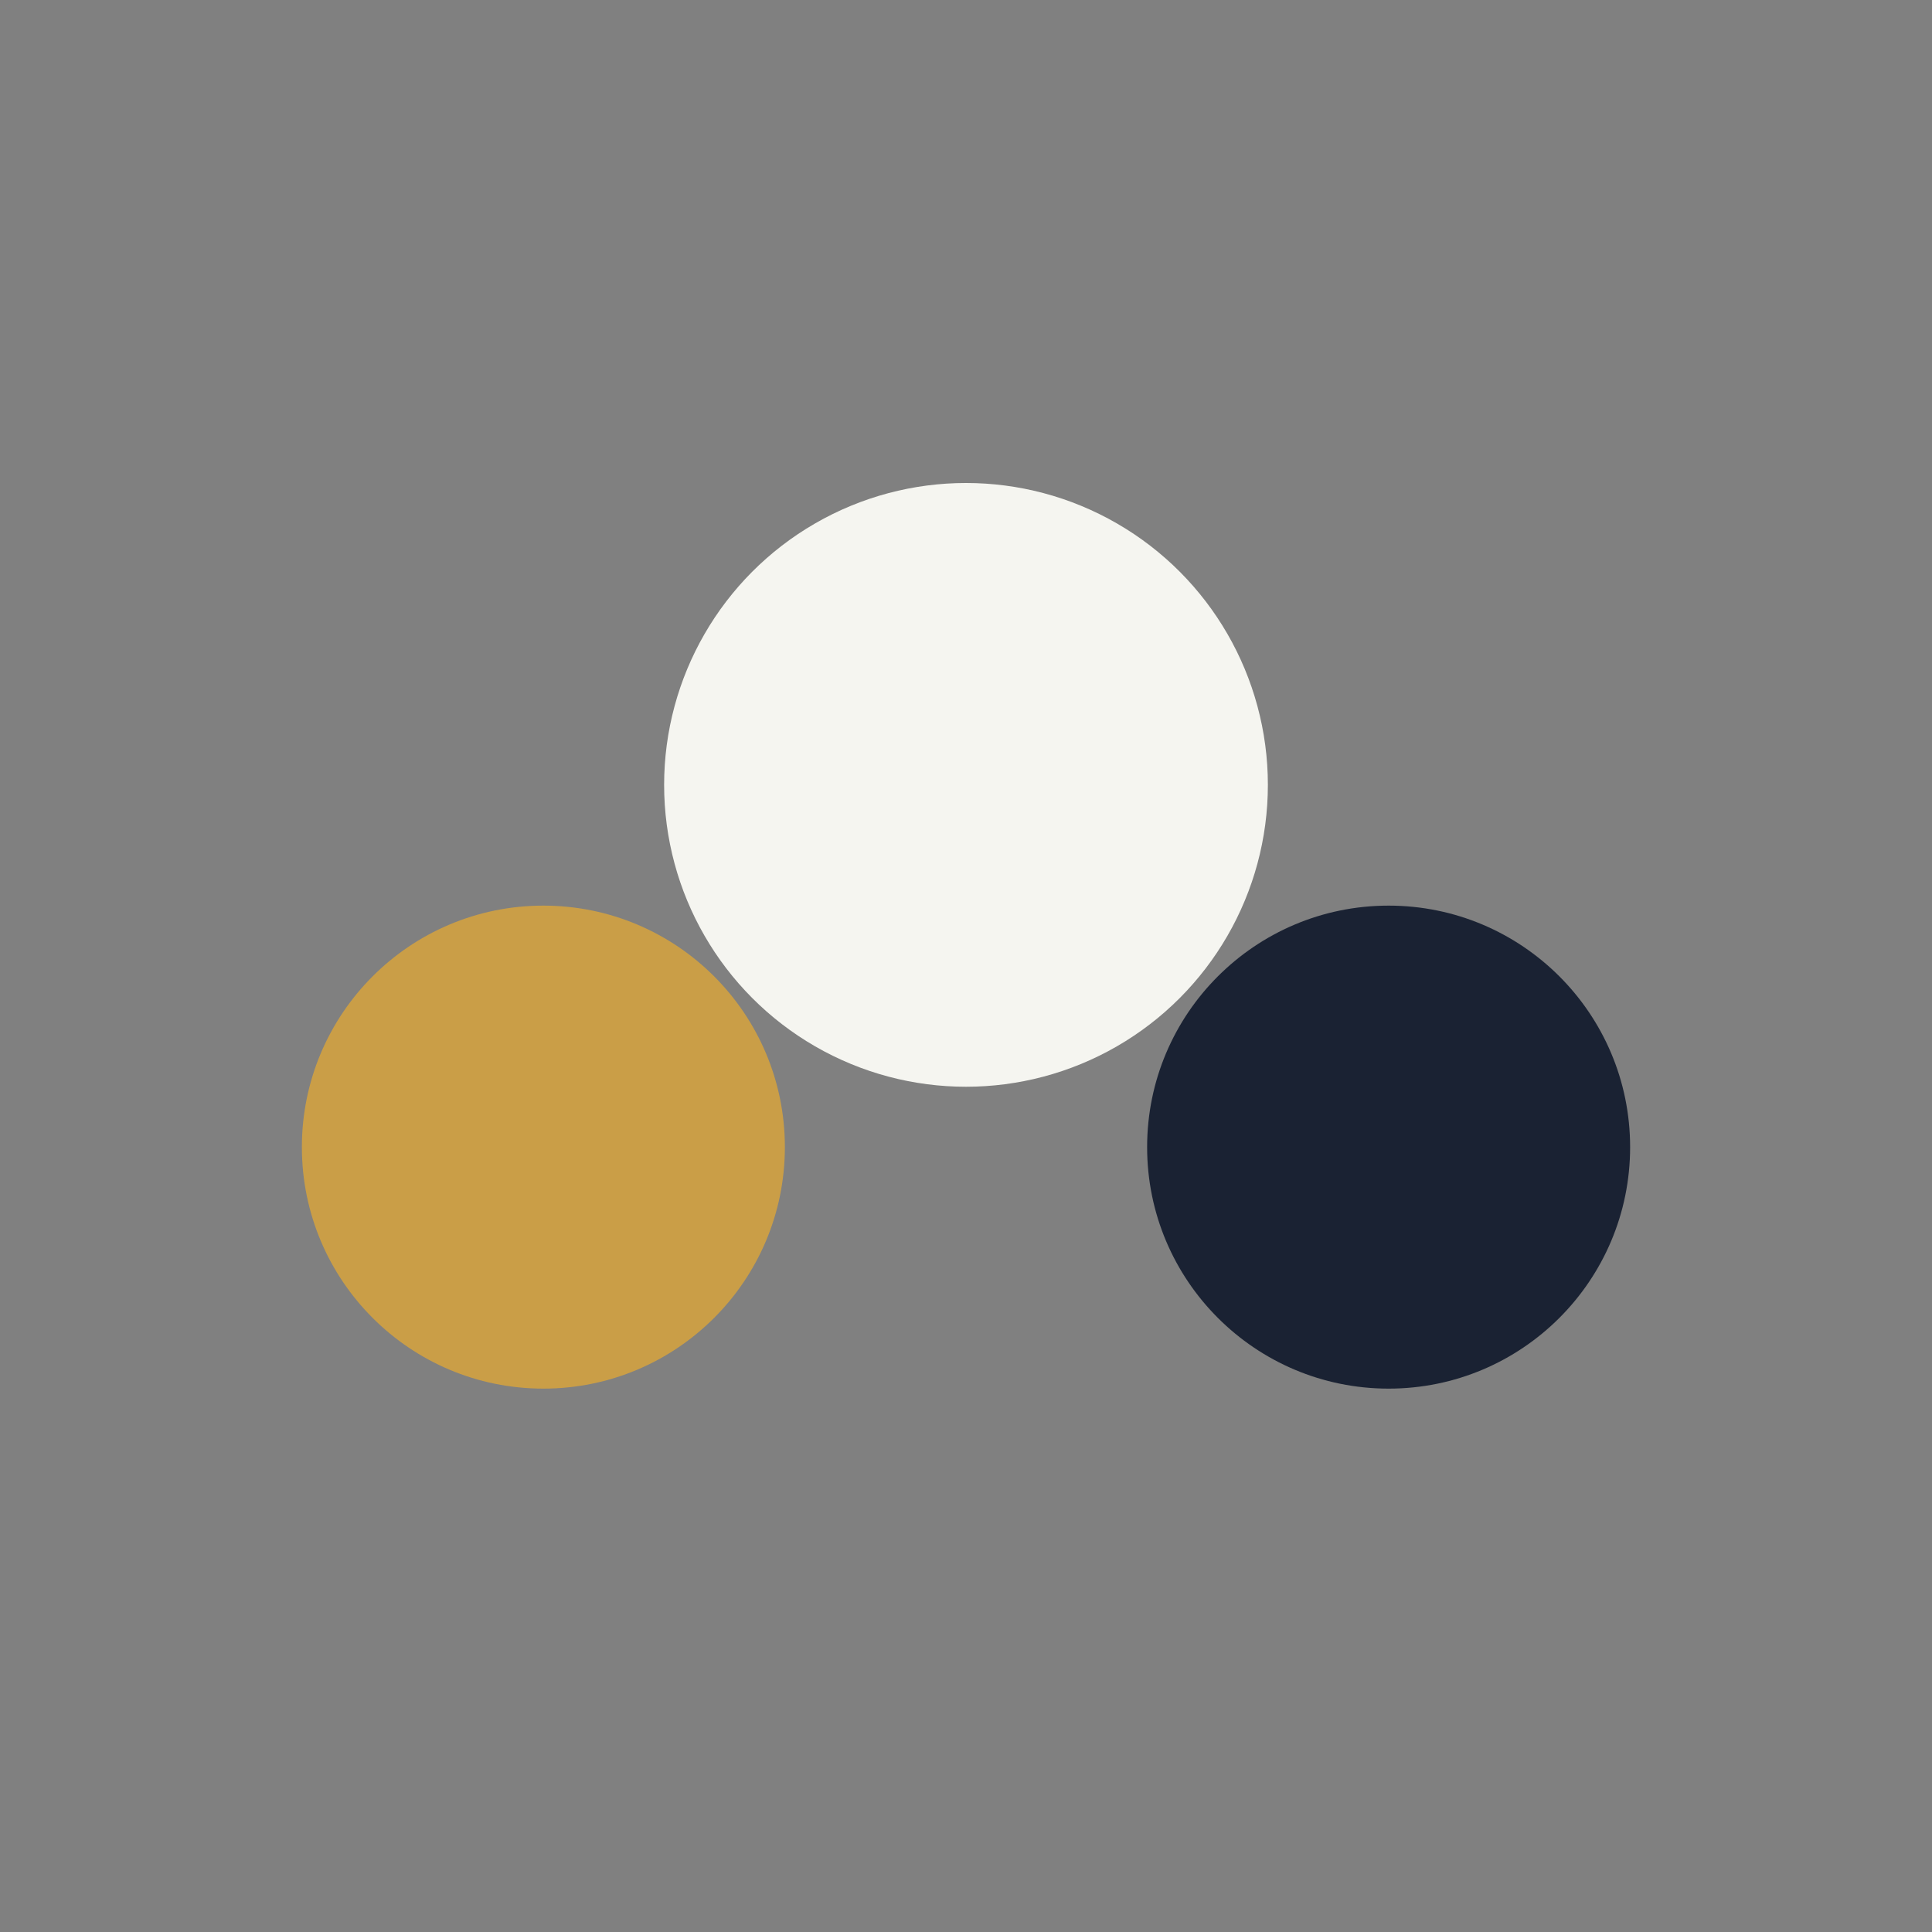 <?xml version="1.0" encoding="UTF-8"?>
<svg xmlns="http://www.w3.org/2000/svg" width="32" height="32" viewBox="0 0 32 32"><rect x="0" y="0" width="32" height="32" fill="#808080" stroke="none"/><circle cx="9" cy="19" r="4" fill="#CA9E47"/><circle cx="23" cy="19" r="4" fill="#1A2233"/><ellipse cx="16" cy="13" rx="5" ry="5" fill="#F5F5F0"/></svg>